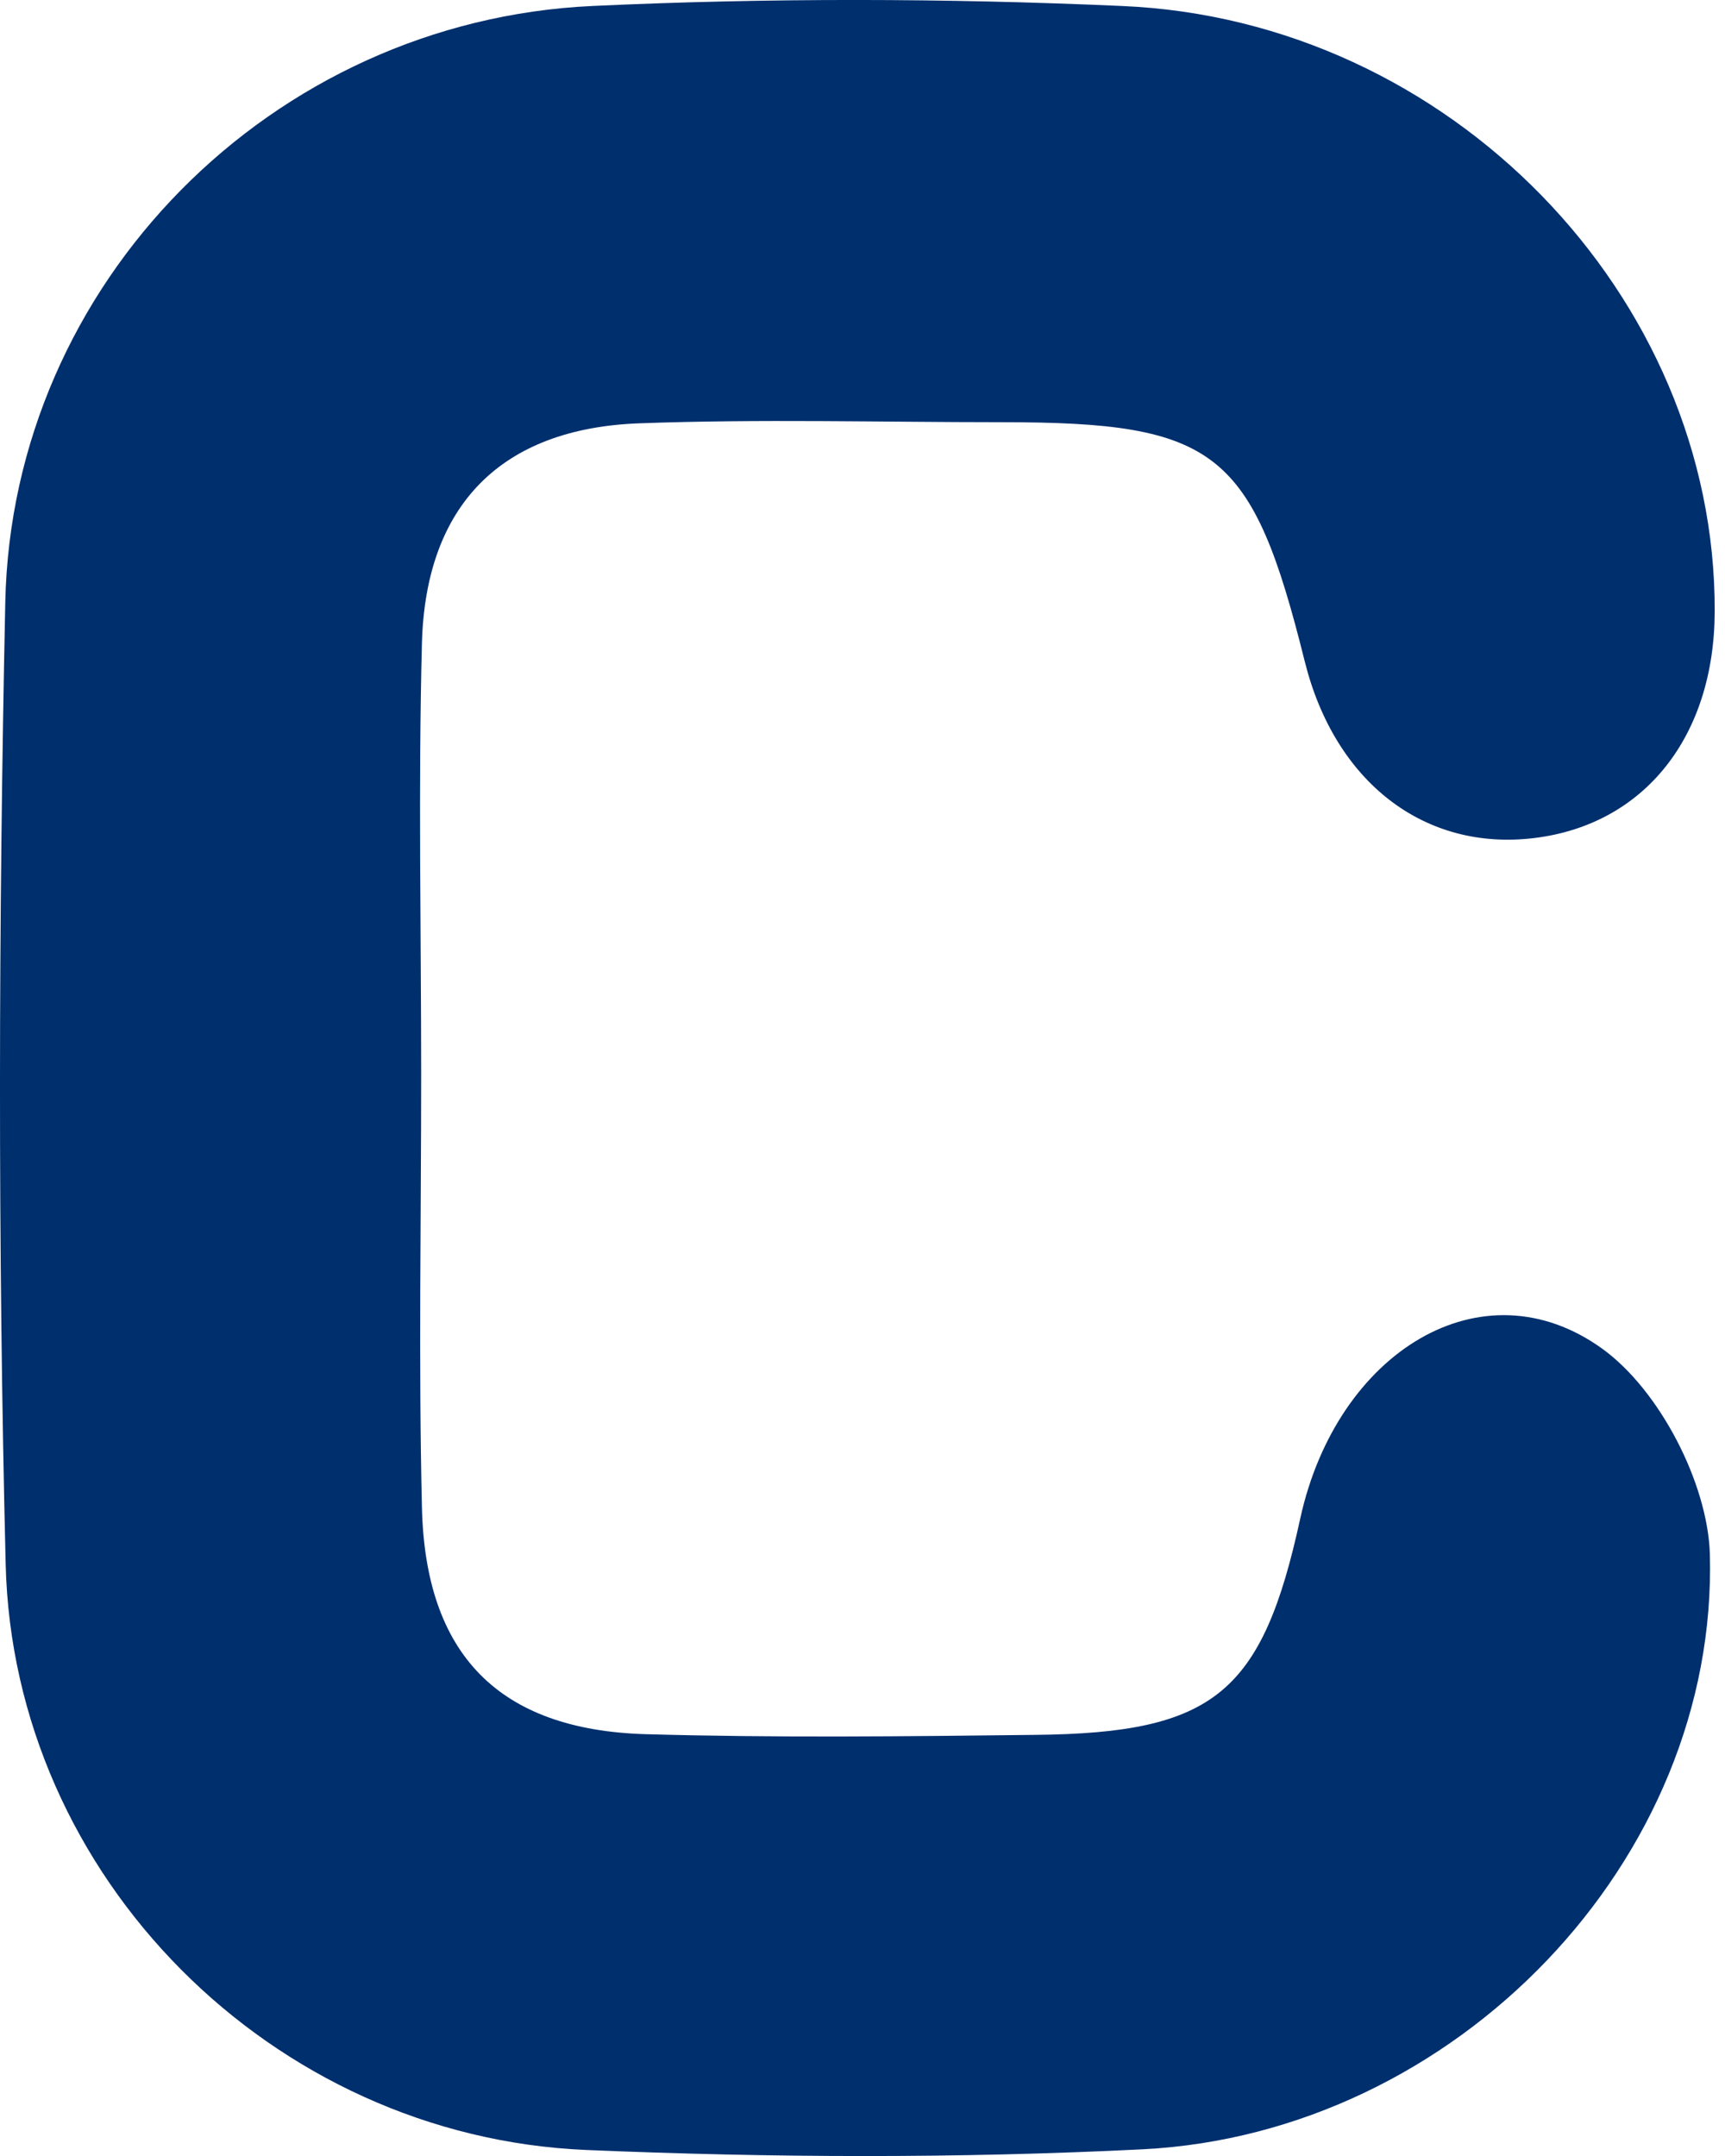 <?xml version="1.0" encoding="UTF-8"?> <svg xmlns="http://www.w3.org/2000/svg" width="32" height="40" viewBox="0 0 32 40" fill="none"> <path d="M7.813 19.945C7.813 22.62 7.764 25.288 7.827 27.964C7.889 30.701 9.258 32.091 11.968 32.174C14.38 32.243 16.793 32.215 19.206 32.187C22.524 32.153 23.416 31.413 24.121 28.171C24.799 25.074 27.502 23.415 29.728 25.026C30.786 25.793 31.677 27.514 31.719 28.828C31.878 34.517 26.997 39.577 21.211 39.875C17.775 40.047 14.311 40.034 10.869 39.888C5.048 39.639 0.243 34.828 0.105 29.014C-0.041 23.069 -0.027 17.117 0.098 11.172C0.222 5.248 5.041 0.388 10.986 0.111C14.256 -0.041 17.54 -0.034 20.81 0.111C26.893 0.367 31.83 5.49 31.809 11.345C31.802 13.668 30.502 15.299 28.463 15.548C26.43 15.797 24.764 14.518 24.204 12.271C23.23 8.359 22.573 7.833 18.577 7.833C16.337 7.833 14.09 7.771 11.85 7.854C9.299 7.951 7.896 9.368 7.827 11.933C7.758 14.601 7.813 17.276 7.813 19.952V19.945Z" fill="#002F6D"></path> </svg> 